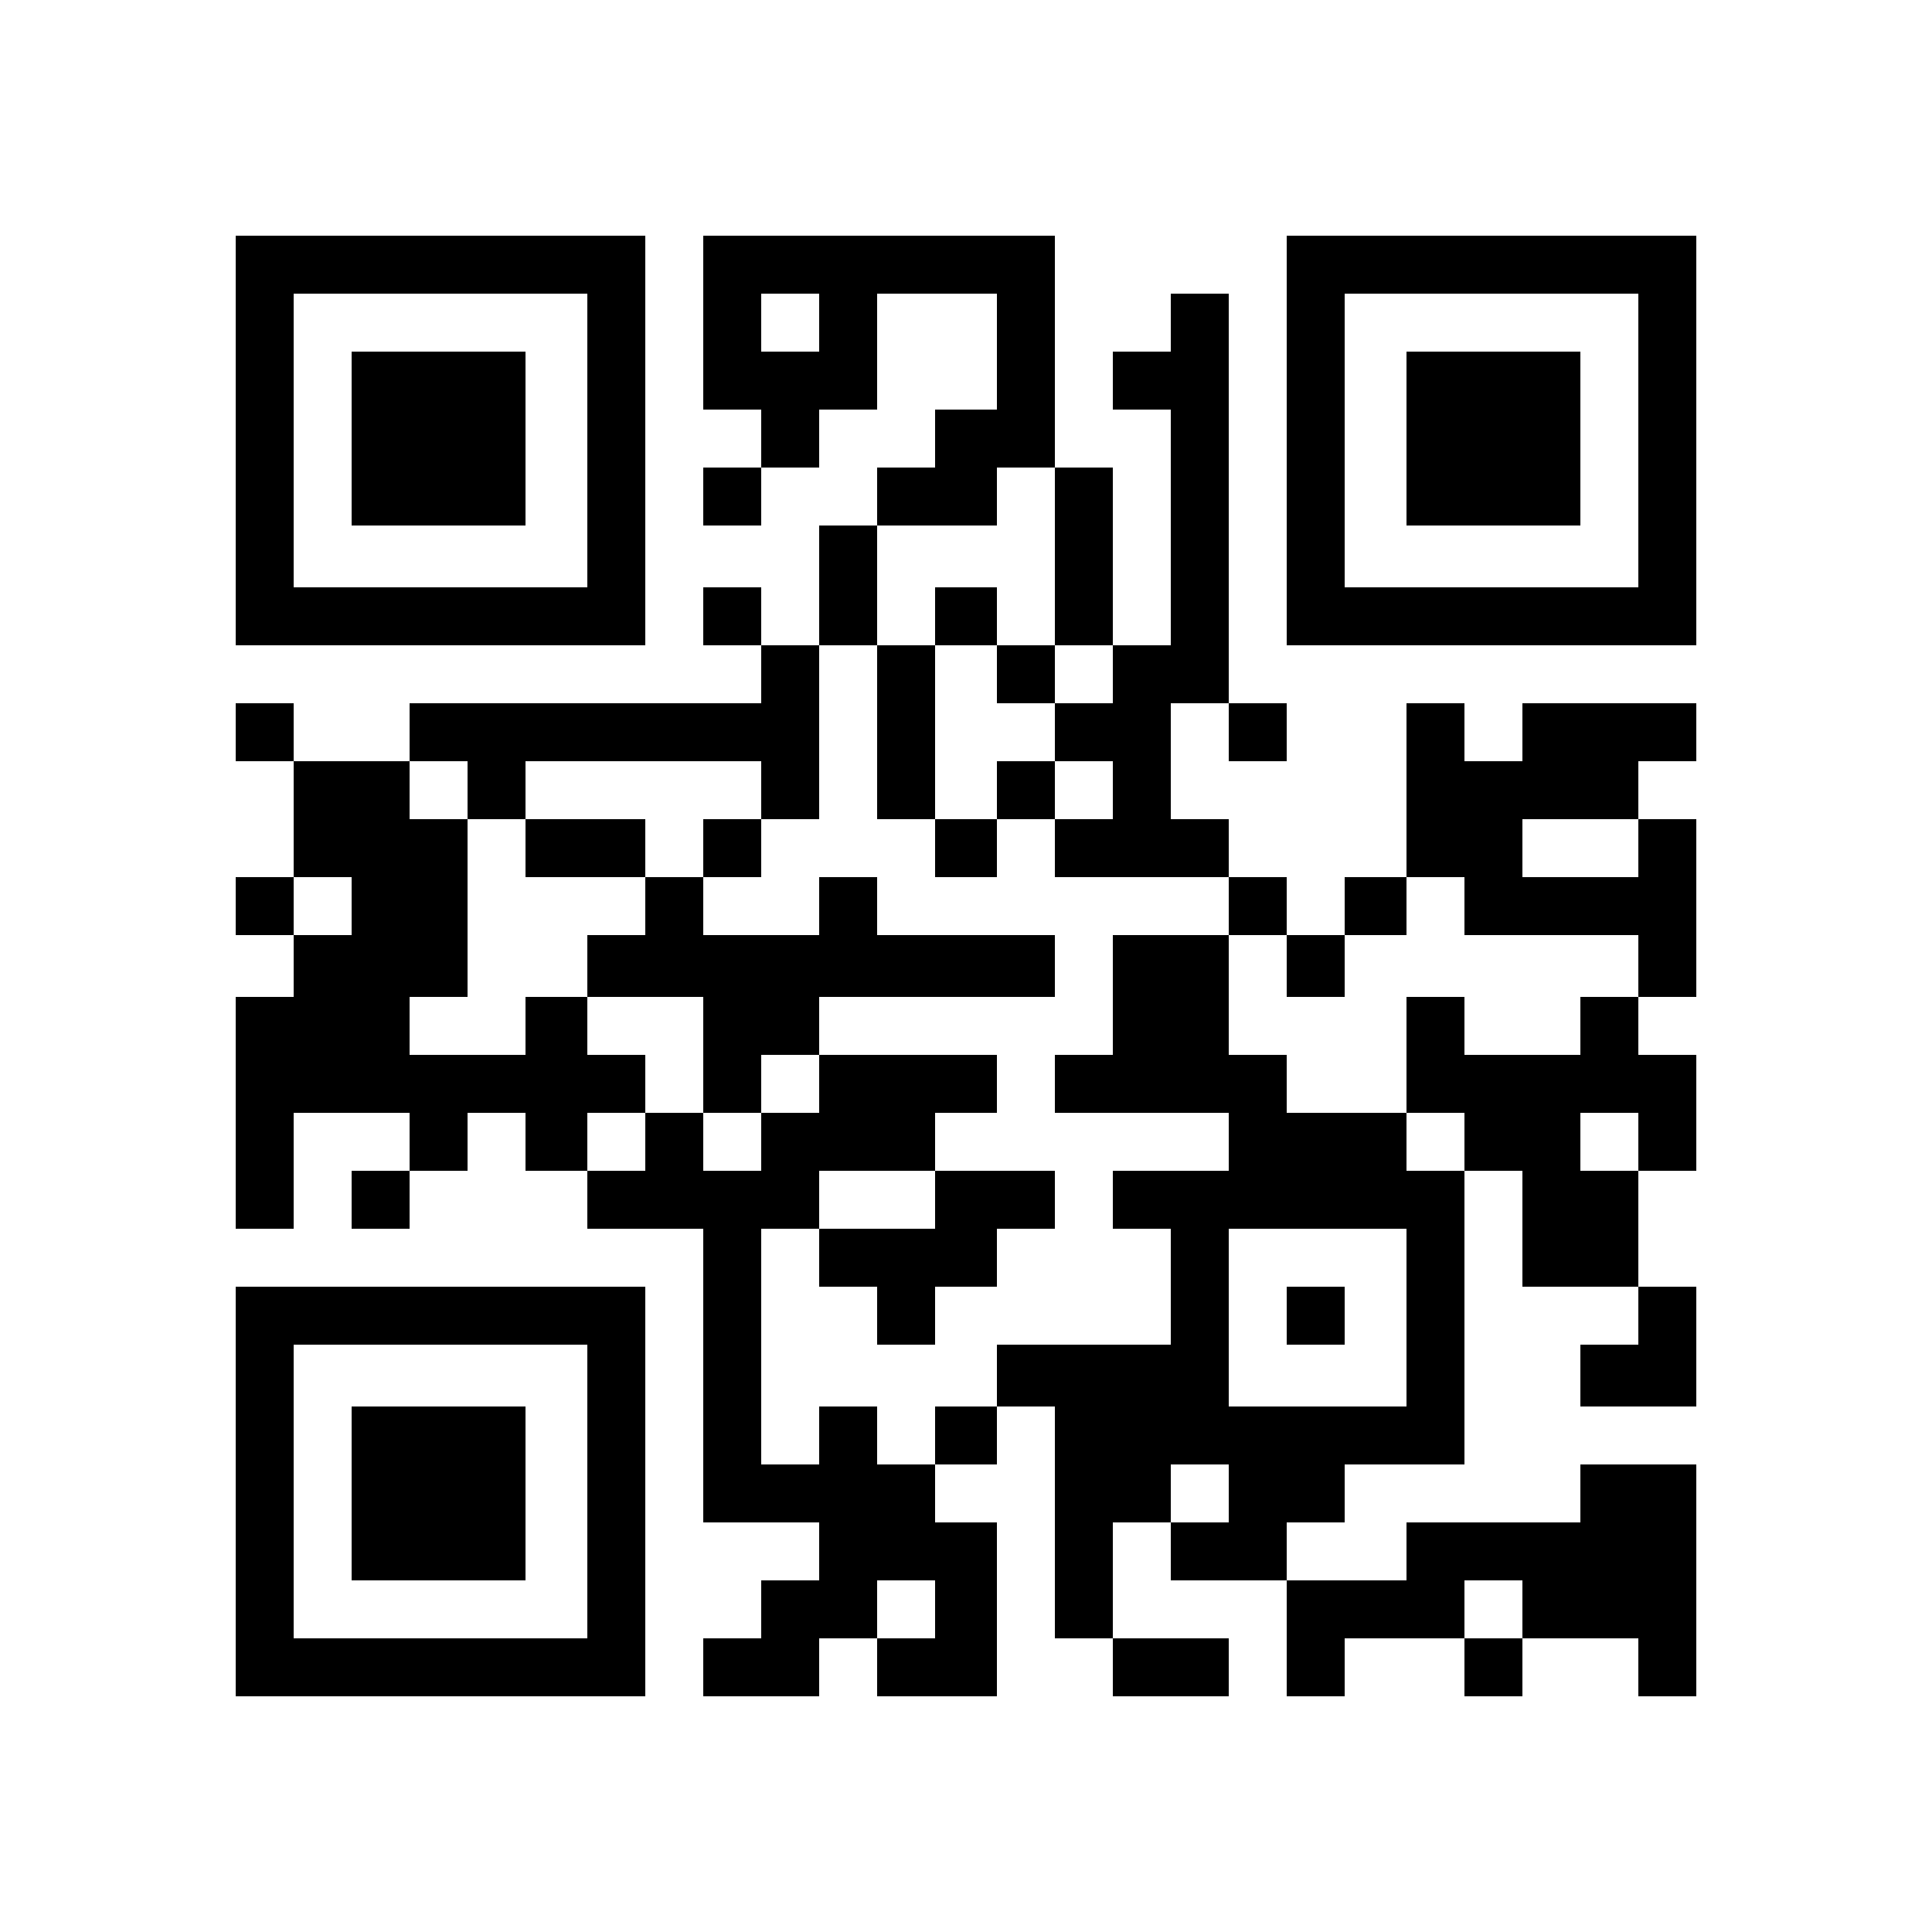 <?xml version="1.0" encoding="UTF-8" standalone="yes"?>
<svg version="1.0" xmlns="http://www.w3.org/2000/svg" width="500" height="500" viewBox="0 0 500 500" preserveAspectRatio="xMidYMid meet">
  <g transform="translate(0,500) scale(0.1,-0.1)" fill="#000000" stroke="none">
    <path d="M610 3860 l0 -530 530 0 530 0 0 530 0 530 -530 0 -530 0 0 -530z
m910 0 l0 -380 -380 0 -380 0 0 380 0 380 380 0 380 0 0 -380z"/>
    <path d="M910 3865 l0 -225 225 0 225 0 0 225 0 225 -225 0 -225 0 0 -225z"/>
    <path d="M1820 4165 l0 -225 75 0 75 0 0 -75 0 -75 -75 0 -75 0 0 -75 0 -75
75 0 75 0 0 75 0 75 75 0 75 0 0 75 0 75 75 0 75 0 0 150 0 150 155 0 155 0 0
-150 0 -150 -80 0 -80 0 0 -75 0 -75 -75 0 -75 0 0 -75 0 -75 -75 0 -75 0 0
-155 0 -155 -75 0 -75 0 0 75 0 75 -75 0 -75 0 0 -75 0 -75 75 0 75 0 0 -75 0
-75 -455 0 -455 0 0 -75 0 -75 -150 0 -150 0 0 75 0 75 -75 0 -75 0 0 -75 0
-75 75 0 75 0 0 -150 0 -150 -75 0 -75 0 0 -75 0 -75 75 0 75 0 0 -80 0 -80
-75 0 -75 0 0 -300 0 -300 75 0 75 0 0 150 0 150 150 0 150 0 0 -75 0 -75 -75
0 -75 0 0 -75 0 -75 75 0 75 0 0 75 0 75 75 0 75 0 0 75 0 75 75 0 75 0 0 -75
0 -75 80 0 80 0 0 -75 0 -75 150 0 150 0 0 -380 0 -380 150 0 150 0 0 -75 0
-75 -75 0 -75 0 0 -75 0 -75 -75 0 -75 0 0 -75 0 -75 150 0 150 0 0 75 0 75
75 0 75 0 0 -75 0 -75 155 0 155 0 0 225 0 225 -80 0 -80 0 0 75 0 75 80 0 80
0 0 75 0 75 75 0 75 0 0 -300 0 -300 75 0 75 0 0 -75 0 -75 150 0 150 0 0 75
0 75 -150 0 -150 0 0 150 0 150 75 0 75 0 0 -75 0 -75 150 0 150 0 0 -150 0
-150 75 0 75 0 0 75 0 75 155 0 155 0 0 -75 0 -75 75 0 75 0 0 75 0 75 150 0
150 0 0 -75 0 -75 75 0 75 0 0 300 0 300 -150 0 -150 0 0 -75 0 -75 -225 0
-225 0 0 -75 0 -75 -155 0 -155 0 0 75 0 75 75 0 75 0 0 75 0 75 155 0 155 0
0 380 0 380 75 0 75 0 0 -150 0 -150 150 0 150 0 0 -75 0 -75 -75 0 -75 0 0
-80 0 -80 150 0 150 0 0 155 0 155 -75 0 -75 0 0 150 0 150 75 0 75 0 0 150 0
150 -75 0 -75 0 0 75 0 75 75 0 75 0 0 230 0 230 -75 0 -75 0 0 75 0 75 75 0
75 0 0 75 0 75 -225 0 -225 0 0 -75 0 -75 -75 0 -75 0 0 75 0 75 -75 0 -75 0
0 -225 0 -225 -80 0 -80 0 0 -75 0 -75 -75 0 -75 0 0 75 0 75 -75 0 -75 0 0
75 0 75 -75 0 -75 0 0 150 0 150 75 0 75 0 0 -75 0 -75 75 0 75 0 0 75 0 75
-75 0 -75 0 0 530 0 530 -75 0 -75 0 0 -75 0 -75 -75 0 -75 0 0 -75 0 -75 75
0 75 0 0 -305 0 -305 -75 0 -75 0 0 230 0 230 -75 0 -75 0 0 300 0 300 -455 0
-455 0 0 -225z m300 0 l0 -75 -75 0 -75 0 0 75 0 75 75 0 75 0 0 -75z m610
-605 l0 -230 75 0 75 0 0 -75 0 -75 -75 0 -75 0 0 -75 0 -75 75 0 75 0 0 -75
0 -75 -75 0 -75 0 0 -75 0 -75 225 0 225 0 0 -75 0 -75 75 0 75 0 0 -80 0 -80
75 0 75 0 0 80 0 80 80 0 80 0 0 75 0 75 75 0 75 0 0 -75 0 -75 225 0 225 0 0
-80 0 -80 -75 0 -75 0 0 -75 0 -75 -150 0 -150 0 0 75 0 75 -75 0 -75 0 0
-150 0 -150 75 0 75 0 0 -75 0 -75 -75 0 -75 0 0 75 0 75 -155 0 -155 0 0 75
0 75 -75 0 -75 0 0 155 0 155 -150 0 -150 0 0 -155 0 -155 -75 0 -75 0 0 -75
0 -75 225 0 225 0 0 -75 0 -75 -150 0 -150 0 0 -75 0 -75 75 0 75 0 0 -150 0
-150 -225 0 -225 0 0 -80 0 -80 -80 0 -80 0 0 -75 0 -75 -75 0 -75 0 0 75 0
75 -75 0 -75 0 0 -75 0 -75 -75 0 -75 0 0 305 0 305 75 0 75 0 0 75 0 75 150
0 150 0 0 75 0 75 80 0 80 0 0 75 0 75 -230 0 -230 0 0 -75 0 -75 -75 0 -75 0
0 -75 0 -75 -75 0 -75 0 0 75 0 75 -75 0 -75 0 0 -75 0 -75 -75 0 -75 0 0 75
0 75 75 0 75 0 0 75 0 75 -75 0 -75 0 0 75 0 75 -80 0 -80 0 0 -75 0 -75 -150
0 -150 0 0 75 0 75 75 0 75 0 0 230 0 230 -75 0 -75 0 0 75 0 75 75 0 75 0 0
-75 0 -75 75 0 75 0 0 75 0 75 305 0 305 0 0 -75 0 -75 75 0 75 0 0 225 0 225
75 0 75 0 0 155 0 155 155 0 155 0 0 75 0 75 75 0 75 0 0 -230z m1510 -755 l0
-75 -150 0 -150 0 0 75 0 75 150 0 150 0 0 -75z m-3330 -150 l0 -75 -75 0 -75
0 0 75 0 75 75 0 75 0 0 -75z m3330 -610 l0 -75 -75 0 -75 0 0 75 0 75 75 0
75 0 0 -75z m-600 -455 l0 -230 -230 0 -230 0 0 230 0 230 230 0 230 0 0 -230z
m-460 -455 l0 -75 -75 0 -75 0 0 75 0 75 75 0 75 0 0 -75z m-760 -300 l0 -75
-75 0 -75 0 0 75 0 75 75 0 75 0 0 -75z m1520 0 l0 -75 -75 0 -75 0 0 75 0 75
75 0 75 0 0 -75z"/>
    <path d="M2420 3405 l0 -75 -75 0 -75 0 0 -225 0 -225 75 0 75 0 0 -75 0 -75
80 0 80 0 0 75 0 75 75 0 75 0 0 75 0 75 -75 0 -75 0 0 -75 0 -75 -80 0 -80 0
0 225 0 225 80 0 80 0 0 -75 0 -75 75 0 75 0 0 75 0 75 -75 0 -75 0 0 75 0 75
-80 0 -80 0 0 -75z"/>
    <path d="M1360 2805 l0 -75 155 0 155 0 0 -75 0 -75 -75 0 -75 0 0 -80 0 -80
150 0 150 0 0 -150 0 -150 75 0 75 0 0 75 0 75 75 0 75 0 0 75 0 75 305 0 305
0 0 80 0 80 -230 0 -230 0 0 75 0 75 -75 0 -75 0 0 -75 0 -75 -150 0 -150 0 0
75 0 75 75 0 75 0 0 75 0 75 -75 0 -75 0 0 -75 0 -75 -75 0 -75 0 0 75 0 75
-155 0 -155 0 0 -75z"/>
    <path d="M2420 1895 l0 -75 -150 0 -150 0 0 -75 0 -75 75 0 75 0 0 -75 0 -75
75 0 75 0 0 75 0 75 80 0 80 0 0 75 0 75 75 0 75 0 0 75 0 75 -155 0 -155 0 0
-75z"/>
    <path d="M3330 1595 l0 -75 75 0 75 0 0 75 0 75 -75 0 -75 0 0 -75z"/>
    <path d="M3330 3860 l0 -530 530 0 530 0 0 530 0 530 -530 0 -530 0 0 -530z
m910 0 l0 -380 -380 0 -380 0 0 380 0 380 380 0 380 0 0 -380z"/>
    <path d="M3640 3865 l0 -225 225 0 225 0 0 225 0 225 -225 0 -225 0 0 -225z"/>
    <path d="M610 1140 l0 -530 530 0 530 0 0 530 0 530 -530 0 -530 0 0 -530z
m910 0 l0 -380 -380 0 -380 0 0 380 0 380 380 0 380 0 0 -380z"/>
    <path d="M910 1135 l0 -225 225 0 225 0 0 225 0 225 -225 0 -225 0 0 -225z"/>
  </g>
</svg>